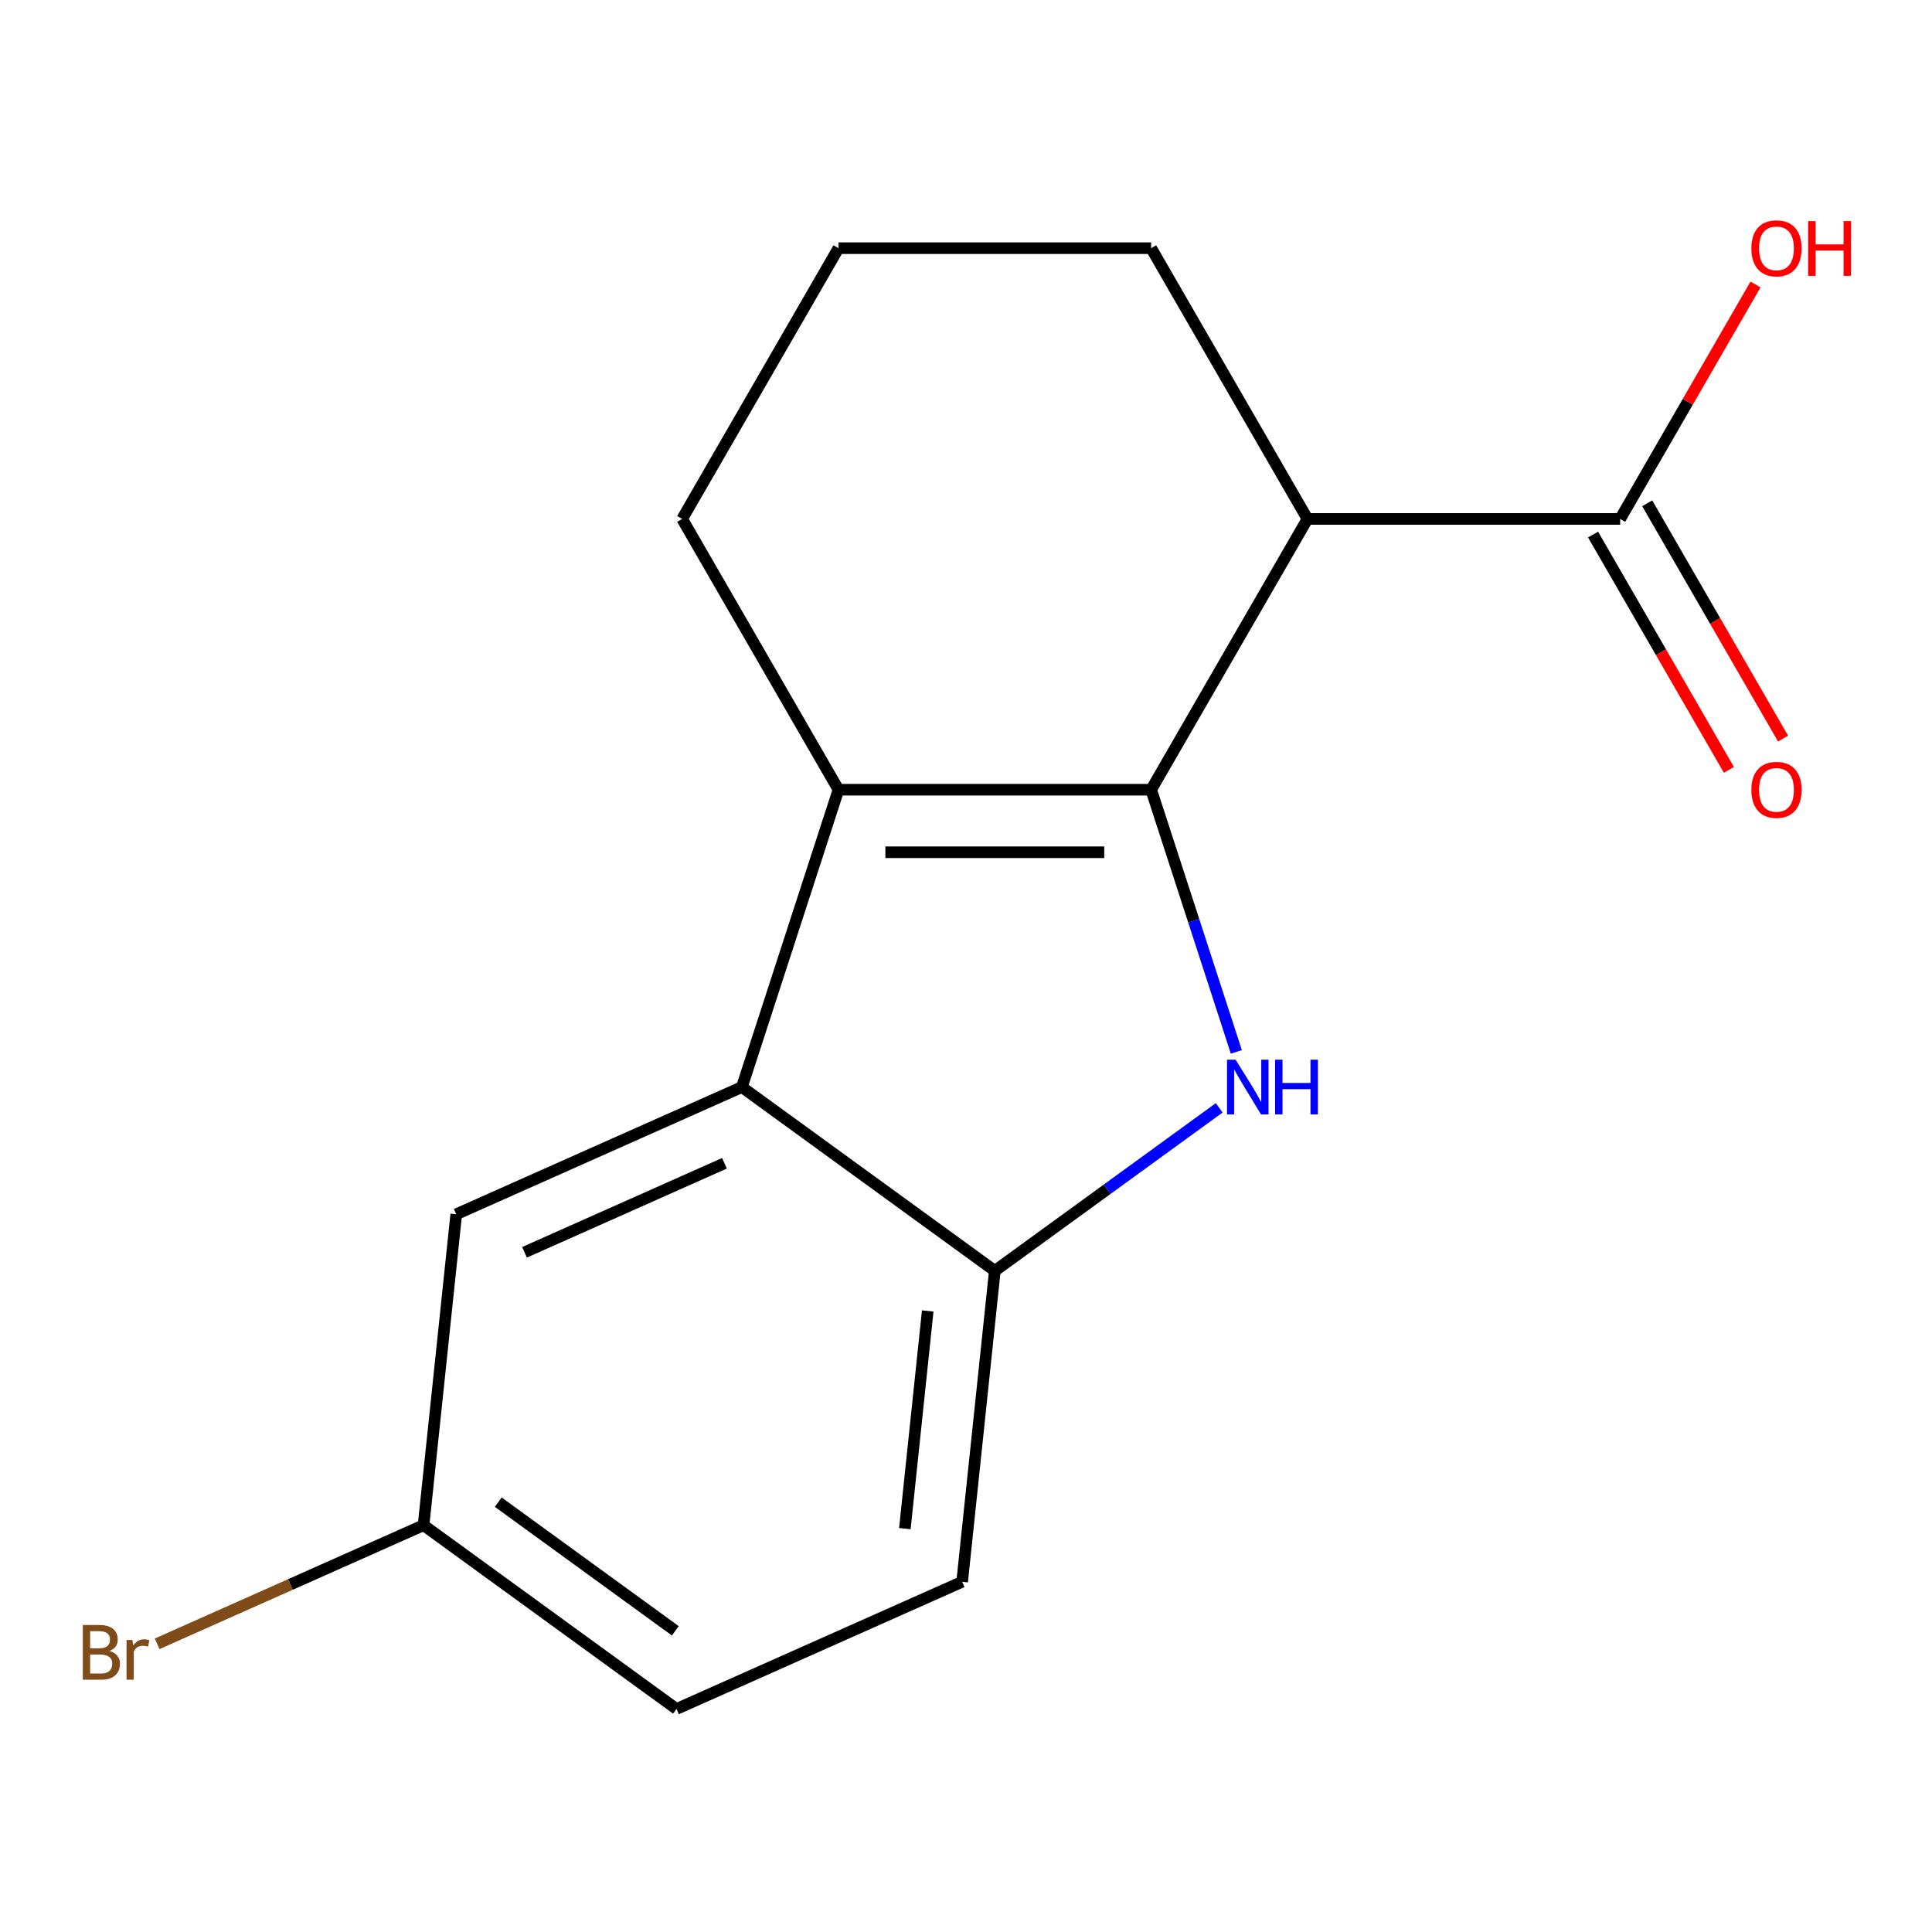 <?xml version='1.0' encoding='iso-8859-1'?>
<svg version='1.1' baseProfile='full'
              xmlns='http://www.w3.org/2000/svg'
                      xmlns:rdkit='http://www.rdkit.org/xml'
                      xmlns:xlink='http://www.w3.org/1999/xlink'
                  xml:space='preserve'
width='1000px' height='1000px' viewBox='0 0 1000 1000'>
<!-- END OF HEADER -->
<rect style='opacity:1.0;fill:#FFFFFF;stroke:none' width='1000' height='1000' x='0' y='0'> </rect>
<path class='bond-0' d='M 595.835,408.756 L 617.882,476.609' style='fill:none;fill-rule:evenodd;stroke:#000000;stroke-width:6px;stroke-linecap:butt;stroke-linejoin:miter;stroke-opacity:1' />
<path class='bond-0' d='M 617.882,476.609 L 639.928,544.463' style='fill:none;fill-rule:evenodd;stroke:#0000FF;stroke-width:6px;stroke-linecap:butt;stroke-linejoin:miter;stroke-opacity:1' />
<path class='bond-1' d='M 595.835,408.756 L 434.002,408.756' style='fill:none;fill-rule:evenodd;stroke:#000000;stroke-width:6px;stroke-linecap:butt;stroke-linejoin:miter;stroke-opacity:1' />
<path class='bond-1' d='M 571.56,441.123 L 458.277,441.123' style='fill:none;fill-rule:evenodd;stroke:#000000;stroke-width:6px;stroke-linecap:butt;stroke-linejoin:miter;stroke-opacity:1' />
<path class='bond-2' d='M 595.835,408.756 L 676.751,268.605' style='fill:none;fill-rule:evenodd;stroke:#000000;stroke-width:6px;stroke-linecap:butt;stroke-linejoin:miter;stroke-opacity:1' />
<path class='bond-4' d='M 631.058,573.411 L 572.988,615.601' style='fill:none;fill-rule:evenodd;stroke:#0000FF;stroke-width:6px;stroke-linecap:butt;stroke-linejoin:miter;stroke-opacity:1' />
<path class='bond-4' d='M 572.988,615.601 L 514.918,657.792' style='fill:none;fill-rule:evenodd;stroke:#000000;stroke-width:6px;stroke-linecap:butt;stroke-linejoin:miter;stroke-opacity:1' />
<path class='bond-3' d='M 434.002,408.756 L 383.993,562.668' style='fill:none;fill-rule:evenodd;stroke:#000000;stroke-width:6px;stroke-linecap:butt;stroke-linejoin:miter;stroke-opacity:1' />
<path class='bond-10' d='M 434.002,408.756 L 353.085,268.605' style='fill:none;fill-rule:evenodd;stroke:#000000;stroke-width:6px;stroke-linecap:butt;stroke-linejoin:miter;stroke-opacity:1' />
<path class='bond-5' d='M 676.751,268.605 L 838.584,268.605' style='fill:none;fill-rule:evenodd;stroke:#000000;stroke-width:6px;stroke-linecap:butt;stroke-linejoin:miter;stroke-opacity:1' />
<path class='bond-12' d='M 676.751,268.605 L 595.835,128.453' style='fill:none;fill-rule:evenodd;stroke:#000000;stroke-width:6px;stroke-linecap:butt;stroke-linejoin:miter;stroke-opacity:1' />
<path class='bond-6' d='M 383.993,562.668 L 236.151,628.492' style='fill:none;fill-rule:evenodd;stroke:#000000;stroke-width:6px;stroke-linecap:butt;stroke-linejoin:miter;stroke-opacity:1' />
<path class='bond-6' d='M 374.981,602.11 L 271.492,648.187' style='fill:none;fill-rule:evenodd;stroke:#000000;stroke-width:6px;stroke-linecap:butt;stroke-linejoin:miter;stroke-opacity:1' />
<path class='bond-16' d='M 383.993,562.668 L 514.918,657.792' style='fill:none;fill-rule:evenodd;stroke:#000000;stroke-width:6px;stroke-linecap:butt;stroke-linejoin:miter;stroke-opacity:1' />
<path class='bond-8' d='M 514.918,657.792 L 498.002,818.738' style='fill:none;fill-rule:evenodd;stroke:#000000;stroke-width:6px;stroke-linecap:butt;stroke-linejoin:miter;stroke-opacity:1' />
<path class='bond-8' d='M 480.191,678.55 L 468.35,791.213' style='fill:none;fill-rule:evenodd;stroke:#000000;stroke-width:6px;stroke-linecap:butt;stroke-linejoin:miter;stroke-opacity:1' />
<path class='bond-7' d='M 824.569,276.696 L 859.726,337.589' style='fill:none;fill-rule:evenodd;stroke:#000000;stroke-width:6px;stroke-linecap:butt;stroke-linejoin:miter;stroke-opacity:1' />
<path class='bond-7' d='M 859.726,337.589 L 894.882,398.482' style='fill:none;fill-rule:evenodd;stroke:#FF0000;stroke-width:6px;stroke-linecap:butt;stroke-linejoin:miter;stroke-opacity:1' />
<path class='bond-7' d='M 852.599,260.513 L 887.756,321.406' style='fill:none;fill-rule:evenodd;stroke:#000000;stroke-width:6px;stroke-linecap:butt;stroke-linejoin:miter;stroke-opacity:1' />
<path class='bond-7' d='M 887.756,321.406 L 922.912,382.299' style='fill:none;fill-rule:evenodd;stroke:#FF0000;stroke-width:6px;stroke-linecap:butt;stroke-linejoin:miter;stroke-opacity:1' />
<path class='bond-11' d='M 838.584,268.605 L 873.614,207.932' style='fill:none;fill-rule:evenodd;stroke:#000000;stroke-width:6px;stroke-linecap:butt;stroke-linejoin:miter;stroke-opacity:1' />
<path class='bond-11' d='M 873.614,207.932 L 908.643,147.259' style='fill:none;fill-rule:evenodd;stroke:#FF0000;stroke-width:6px;stroke-linecap:butt;stroke-linejoin:miter;stroke-opacity:1' />
<path class='bond-9' d='M 236.151,628.492 L 219.235,789.438' style='fill:none;fill-rule:evenodd;stroke:#000000;stroke-width:6px;stroke-linecap:butt;stroke-linejoin:miter;stroke-opacity:1' />
<path class='bond-13' d='M 498.002,818.738 L 350.16,884.561' style='fill:none;fill-rule:evenodd;stroke:#000000;stroke-width:6px;stroke-linecap:butt;stroke-linejoin:miter;stroke-opacity:1' />
<path class='bond-14' d='M 219.235,789.438 L 150.287,820.136' style='fill:none;fill-rule:evenodd;stroke:#000000;stroke-width:6px;stroke-linecap:butt;stroke-linejoin:miter;stroke-opacity:1' />
<path class='bond-14' d='M 150.287,820.136 L 81.338,850.834' style='fill:none;fill-rule:evenodd;stroke:#7F4C19;stroke-width:6px;stroke-linecap:butt;stroke-linejoin:miter;stroke-opacity:1' />
<path class='bond-18' d='M 219.235,789.438 L 350.16,884.561' style='fill:none;fill-rule:evenodd;stroke:#000000;stroke-width:6px;stroke-linecap:butt;stroke-linejoin:miter;stroke-opacity:1' />
<path class='bond-18' d='M 257.898,777.522 L 349.546,844.108' style='fill:none;fill-rule:evenodd;stroke:#000000;stroke-width:6px;stroke-linecap:butt;stroke-linejoin:miter;stroke-opacity:1' />
<path class='bond-17' d='M 353.085,268.605 L 434.002,128.453' style='fill:none;fill-rule:evenodd;stroke:#000000;stroke-width:6px;stroke-linecap:butt;stroke-linejoin:miter;stroke-opacity:1' />
<path class='bond-15' d='M 595.835,128.453 L 434.002,128.453' style='fill:none;fill-rule:evenodd;stroke:#000000;stroke-width:6px;stroke-linecap:butt;stroke-linejoin:miter;stroke-opacity:1' />
<path  class='atom-1' d='M 639.584 548.508
L 648.864 563.508
Q 649.784 564.988, 651.264 567.668
Q 652.744 570.348, 652.824 570.508
L 652.824 548.508
L 656.584 548.508
L 656.584 576.828
L 652.704 576.828
L 642.744 560.428
Q 641.584 558.508, 640.344 556.308
Q 639.144 554.108, 638.784 553.428
L 638.784 576.828
L 635.104 576.828
L 635.104 548.508
L 639.584 548.508
' fill='#0000FF'/>
<path  class='atom-1' d='M 659.984 548.508
L 663.824 548.508
L 663.824 560.548
L 678.304 560.548
L 678.304 548.508
L 682.144 548.508
L 682.144 576.828
L 678.304 576.828
L 678.304 563.748
L 663.824 563.748
L 663.824 576.828
L 659.984 576.828
L 659.984 548.508
' fill='#0000FF'/>
<path  class='atom-8' d='M 906.501 408.836
Q 906.501 402.036, 909.861 398.236
Q 913.221 394.436, 919.501 394.436
Q 925.781 394.436, 929.141 398.236
Q 932.501 402.036, 932.501 408.836
Q 932.501 415.716, 929.101 419.636
Q 925.701 423.516, 919.501 423.516
Q 913.261 423.516, 909.861 419.636
Q 906.501 415.756, 906.501 408.836
M 919.501 420.316
Q 923.821 420.316, 926.141 417.436
Q 928.501 414.516, 928.501 408.836
Q 928.501 403.276, 926.141 400.476
Q 923.821 397.636, 919.501 397.636
Q 915.181 397.636, 912.821 400.436
Q 910.501 403.236, 910.501 408.836
Q 910.501 414.556, 912.821 417.436
Q 915.181 420.316, 919.501 420.316
' fill='#FF0000'/>
<path  class='atom-12' d='M 906.501 128.533
Q 906.501 121.733, 909.861 117.933
Q 913.221 114.133, 919.501 114.133
Q 925.781 114.133, 929.141 117.933
Q 932.501 121.733, 932.501 128.533
Q 932.501 135.413, 929.101 139.333
Q 925.701 143.213, 919.501 143.213
Q 913.261 143.213, 909.861 139.333
Q 906.501 135.453, 906.501 128.533
M 919.501 140.013
Q 923.821 140.013, 926.141 137.133
Q 928.501 134.213, 928.501 128.533
Q 928.501 122.973, 926.141 120.173
Q 923.821 117.333, 919.501 117.333
Q 915.181 117.333, 912.821 120.133
Q 910.501 122.933, 910.501 128.533
Q 910.501 134.253, 912.821 137.133
Q 915.181 140.013, 919.501 140.013
' fill='#FF0000'/>
<path  class='atom-12' d='M 935.901 114.453
L 939.741 114.453
L 939.741 126.493
L 954.221 126.493
L 954.221 114.453
L 958.061 114.453
L 958.061 142.773
L 954.221 142.773
L 954.221 129.693
L 939.741 129.693
L 939.741 142.773
L 935.901 142.773
L 935.901 114.453
' fill='#FF0000'/>
<path  class='atom-15' d='M 56.613 854.542
Q 59.333 855.302, 60.693 856.982
Q 62.093 858.622, 62.093 861.062
Q 62.093 864.982, 59.573 867.222
Q 57.093 869.422, 52.373 869.422
L 42.853 869.422
L 42.853 841.102
L 51.213 841.102
Q 56.053 841.102, 58.493 843.062
Q 60.933 845.022, 60.933 848.622
Q 60.933 852.902, 56.613 854.542
M 46.653 844.302
L 46.653 853.182
L 51.213 853.182
Q 54.013 853.182, 55.453 852.062
Q 56.933 850.902, 56.933 848.622
Q 56.933 844.302, 51.213 844.302
L 46.653 844.302
M 52.373 866.222
Q 55.133 866.222, 56.613 864.902
Q 58.093 863.582, 58.093 861.062
Q 58.093 858.742, 56.453 857.582
Q 54.853 856.382, 51.773 856.382
L 46.653 856.382
L 46.653 866.222
L 52.373 866.222
' fill='#7F4C19'/>
<path  class='atom-15' d='M 68.533 848.862
L 68.973 851.702
Q 71.133 848.502, 74.653 848.502
Q 75.773 848.502, 77.293 848.902
L 76.693 852.262
Q 74.973 851.862, 74.013 851.862
Q 72.333 851.862, 71.213 852.542
Q 70.133 853.182, 69.253 854.742
L 69.253 869.422
L 65.493 869.422
L 65.493 848.862
L 68.533 848.862
' fill='#7F4C19'/>
</svg>
